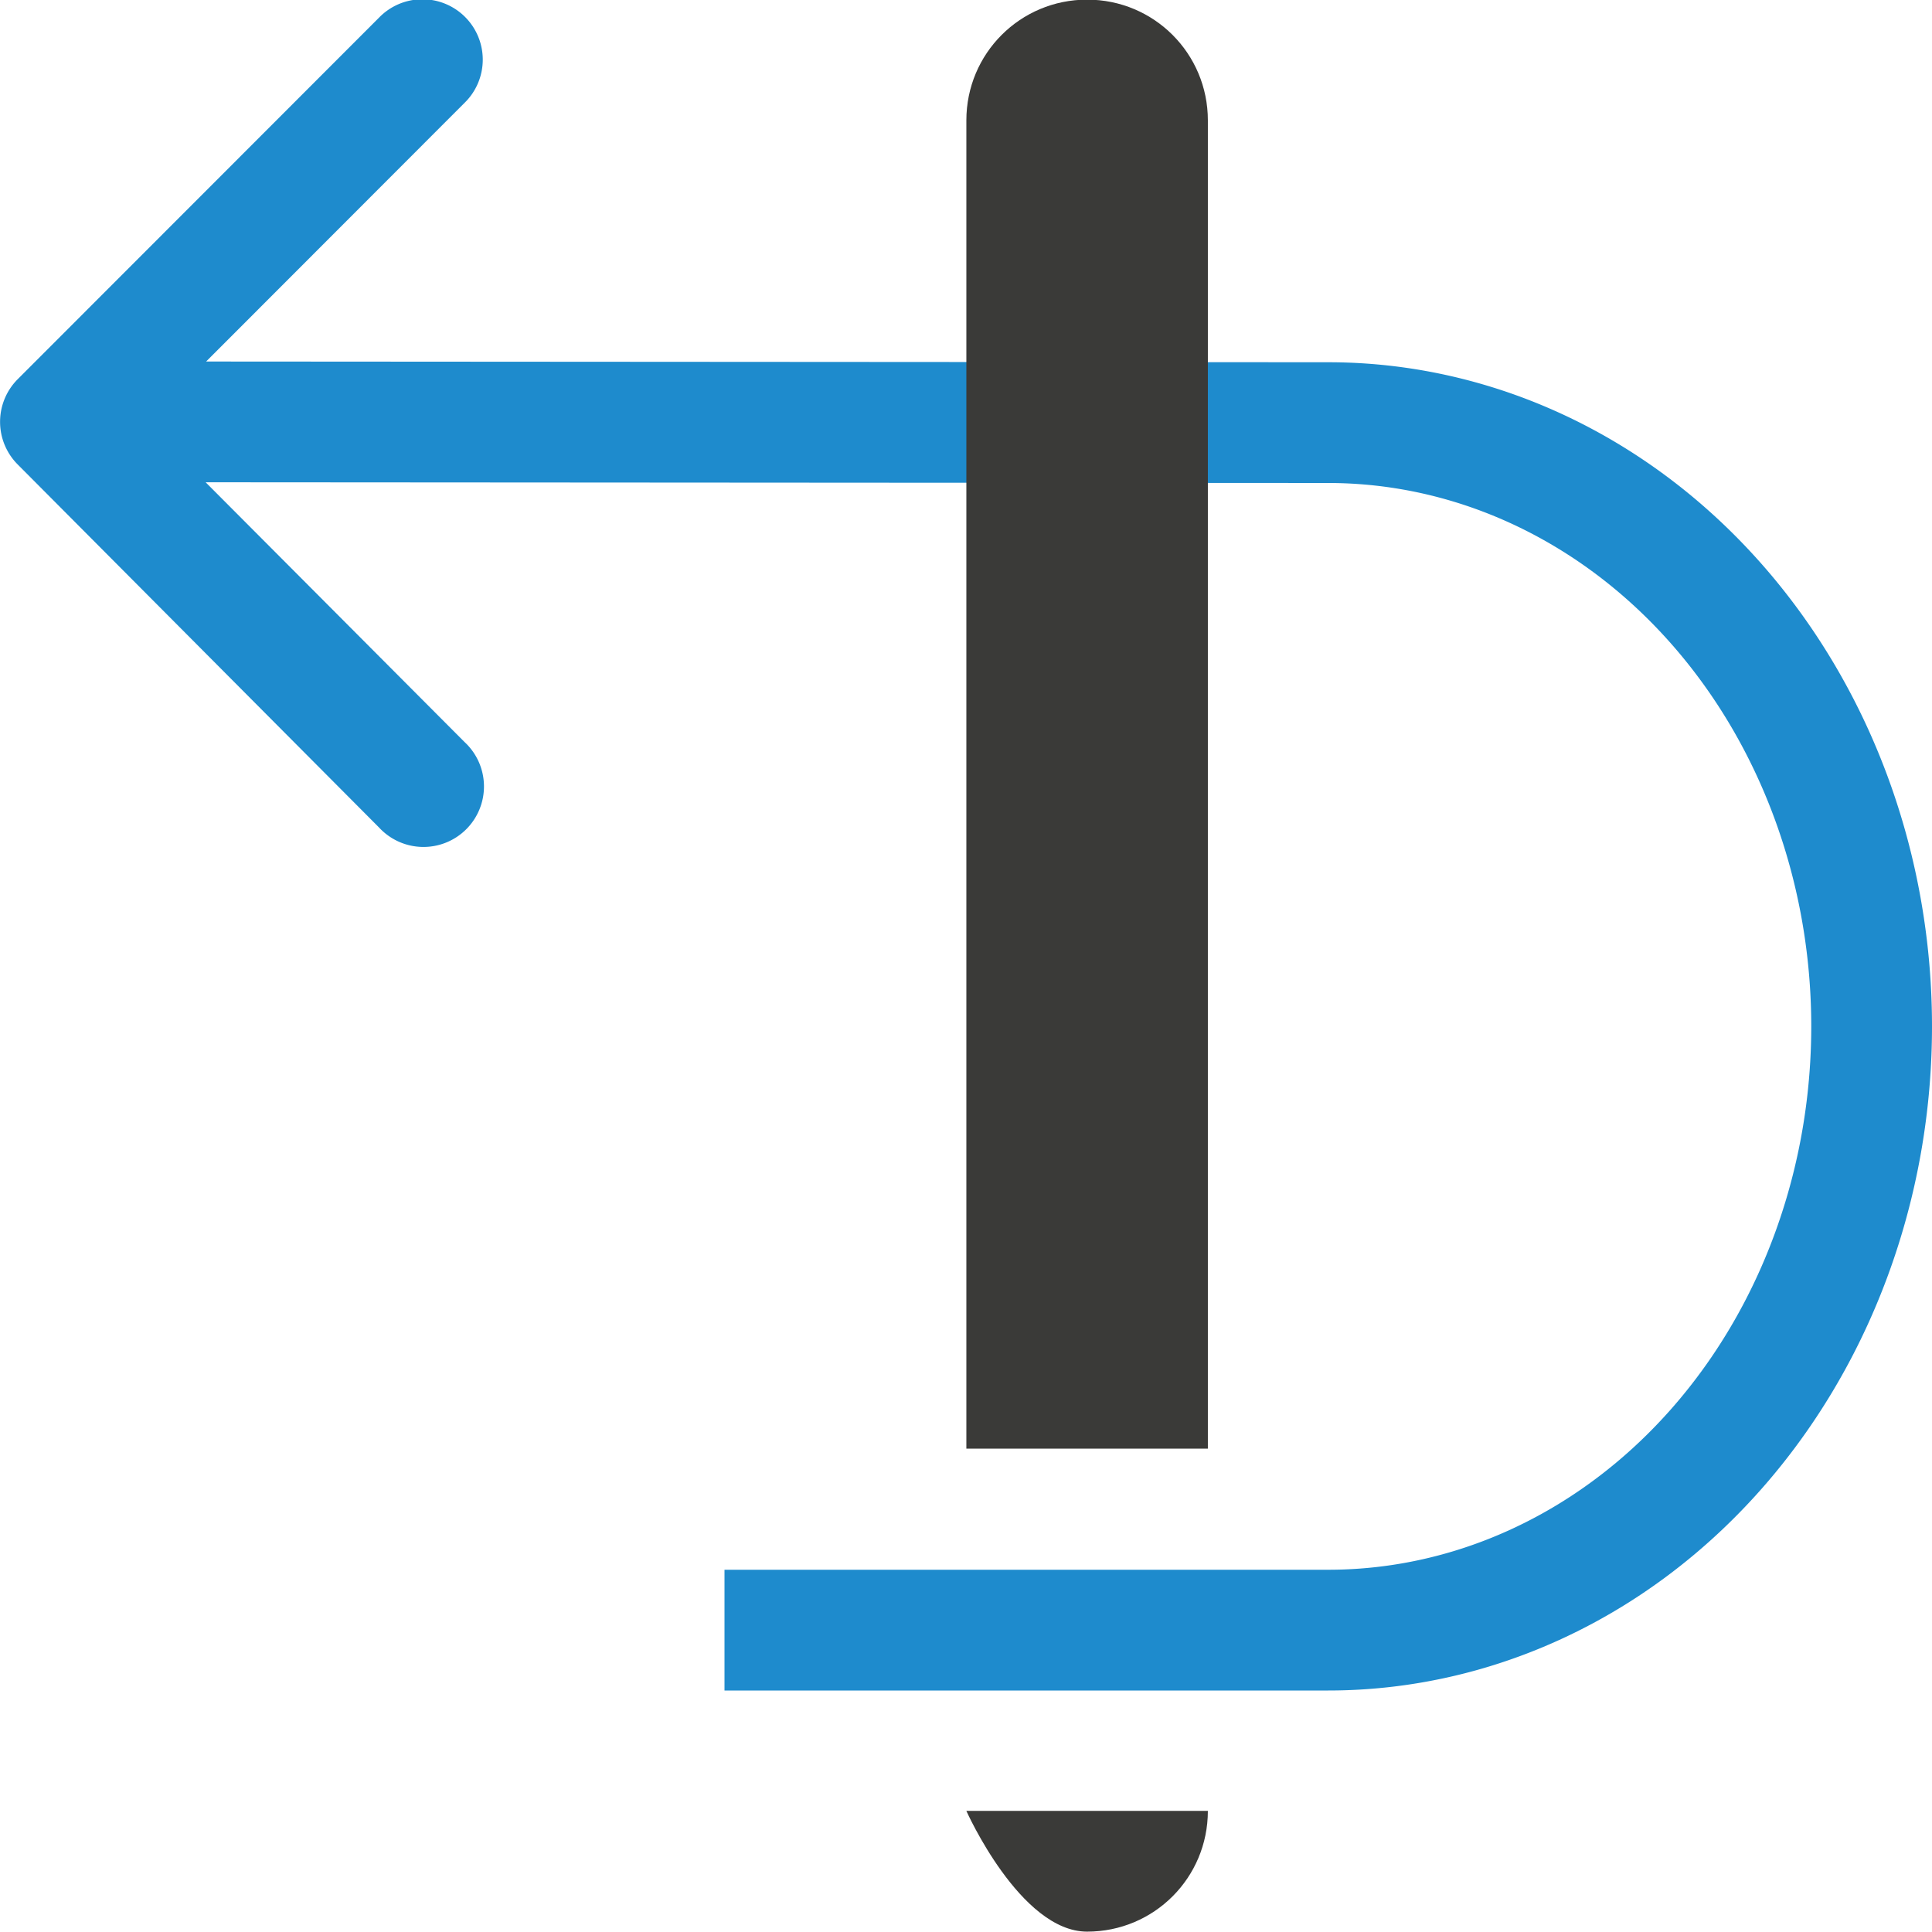 <svg viewBox="0 0 16 16" xmlns="http://www.w3.org/2000/svg"><path d="m16 8.5a5 5.5 0 0 0 -5-5.5l-9.293-.006 2.139-2.141a.5.5 0 0 0 .152-.359.5.5 0 0 0 -.859-.348l-2.992 2.994a.5.5 0 0 0 0 .707l2.992 3.006a.501.501 0 1 0 .709-.707l-2.145-2.152 9.297.006a4 4.5 0 0 1 4 4.5 4 4.5 0 0 1 -4 4.5h-5v1h5a5 5.5 0 0 0 5-5.5z" fill="#1e8bcd" fill-rule="evenodd"/><path d="m9.003-.003c-.554 0-1.0.446-1 1v11h2v-11c0-.554-.446-1-1-1zm-1 15s.446 1 1 1 1-.446 1-1z" fill="#3a3a38"/></svg>